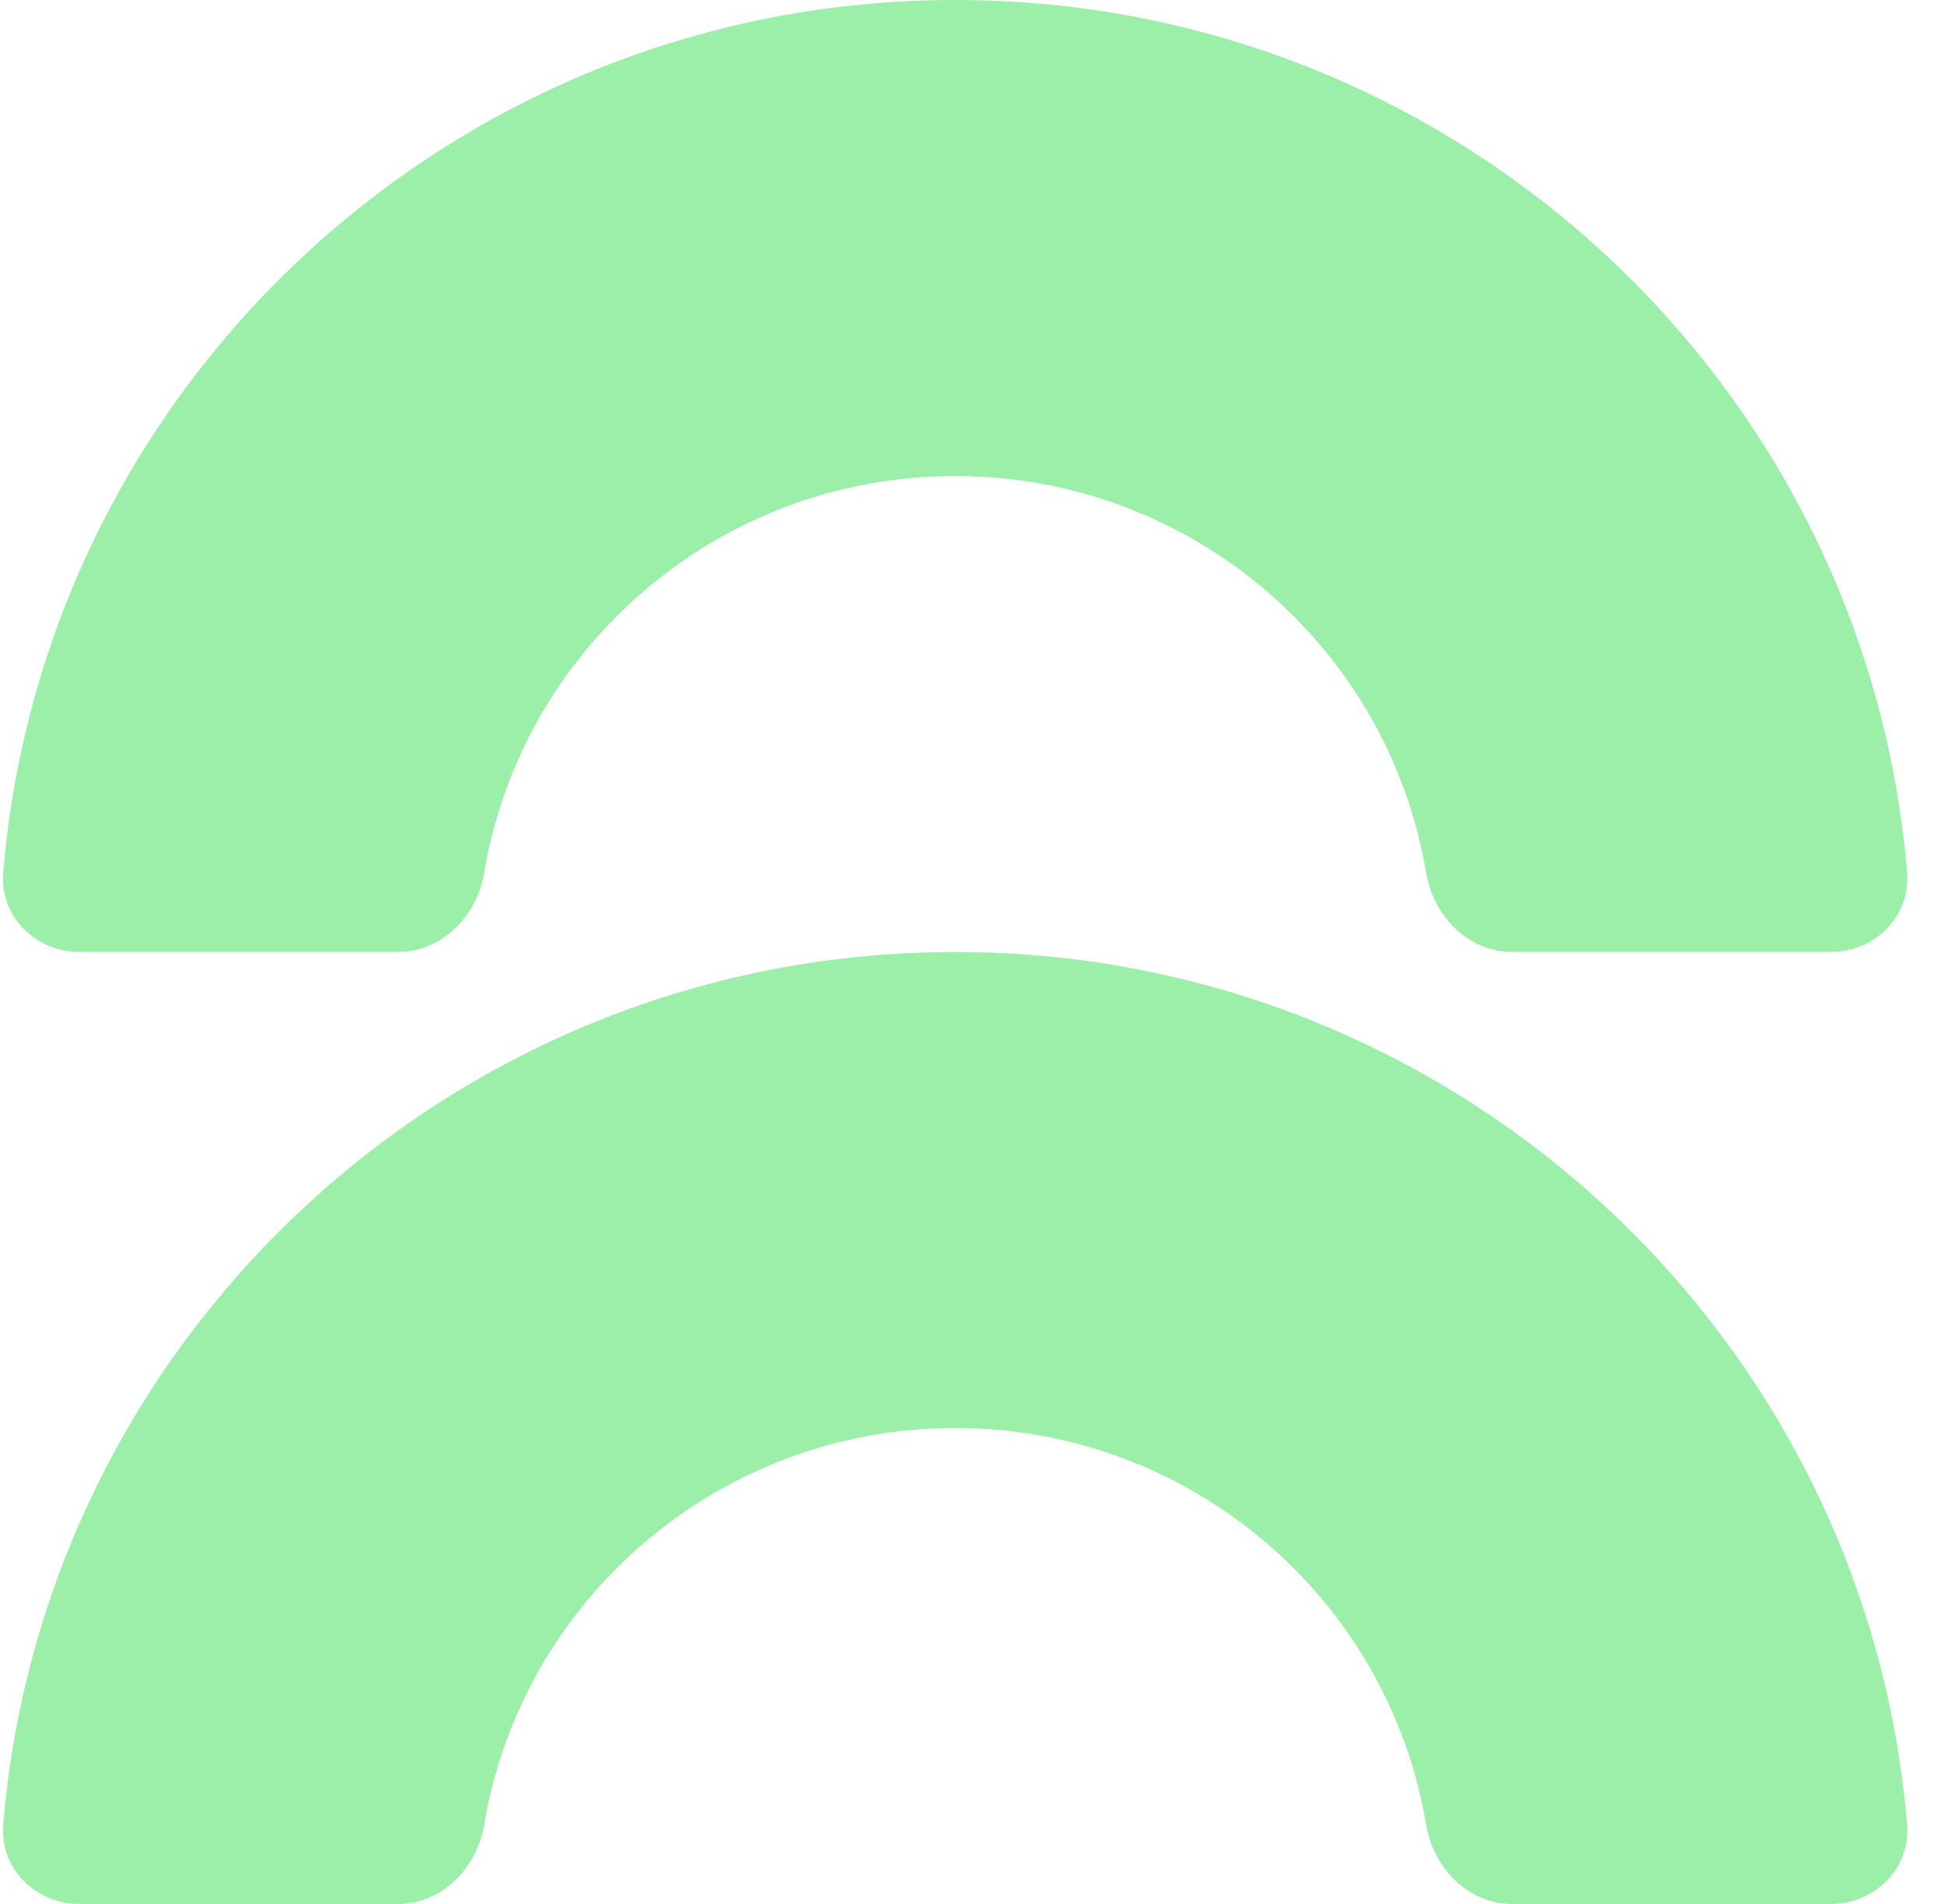 <?xml version="1.0" encoding="UTF-8"?> <svg xmlns="http://www.w3.org/2000/svg" width="49" height="48" viewBox="0 0 49 48" fill="none"><path d="M48.069 22.001C47.05 9.682 36.696 0 24.076 0C11.456 0 1.102 9.682 0.082 22.001C-0.009 23.101 0.898 24 2.006 24H10.031C11.139 24 12.02 23.098 12.203 22.008C13.155 16.32 18.12 12 24.076 12C30.032 12 34.996 16.32 35.949 22.008C36.131 23.098 37.012 24 38.12 24H46.146C47.254 24 48.161 23.101 48.069 22.001Z" fill="#9BEFA8"></path><path d="M12.203 46.008C13.155 40.32 18.12 36 24.076 36C30.032 36 34.996 40.32 35.949 46.008C36.131 47.098 37.012 48 38.12 48H46.146C47.254 48 48.161 47.101 48.069 46.001C47.05 33.682 36.696 24 24.076 24C11.456 24 1.102 33.682 0.082 46.001C-0.009 47.101 0.898 48 2.006 48H10.031C11.139 48 12.02 47.098 12.203 46.008Z" fill="#9BEFA8"></path></svg> 